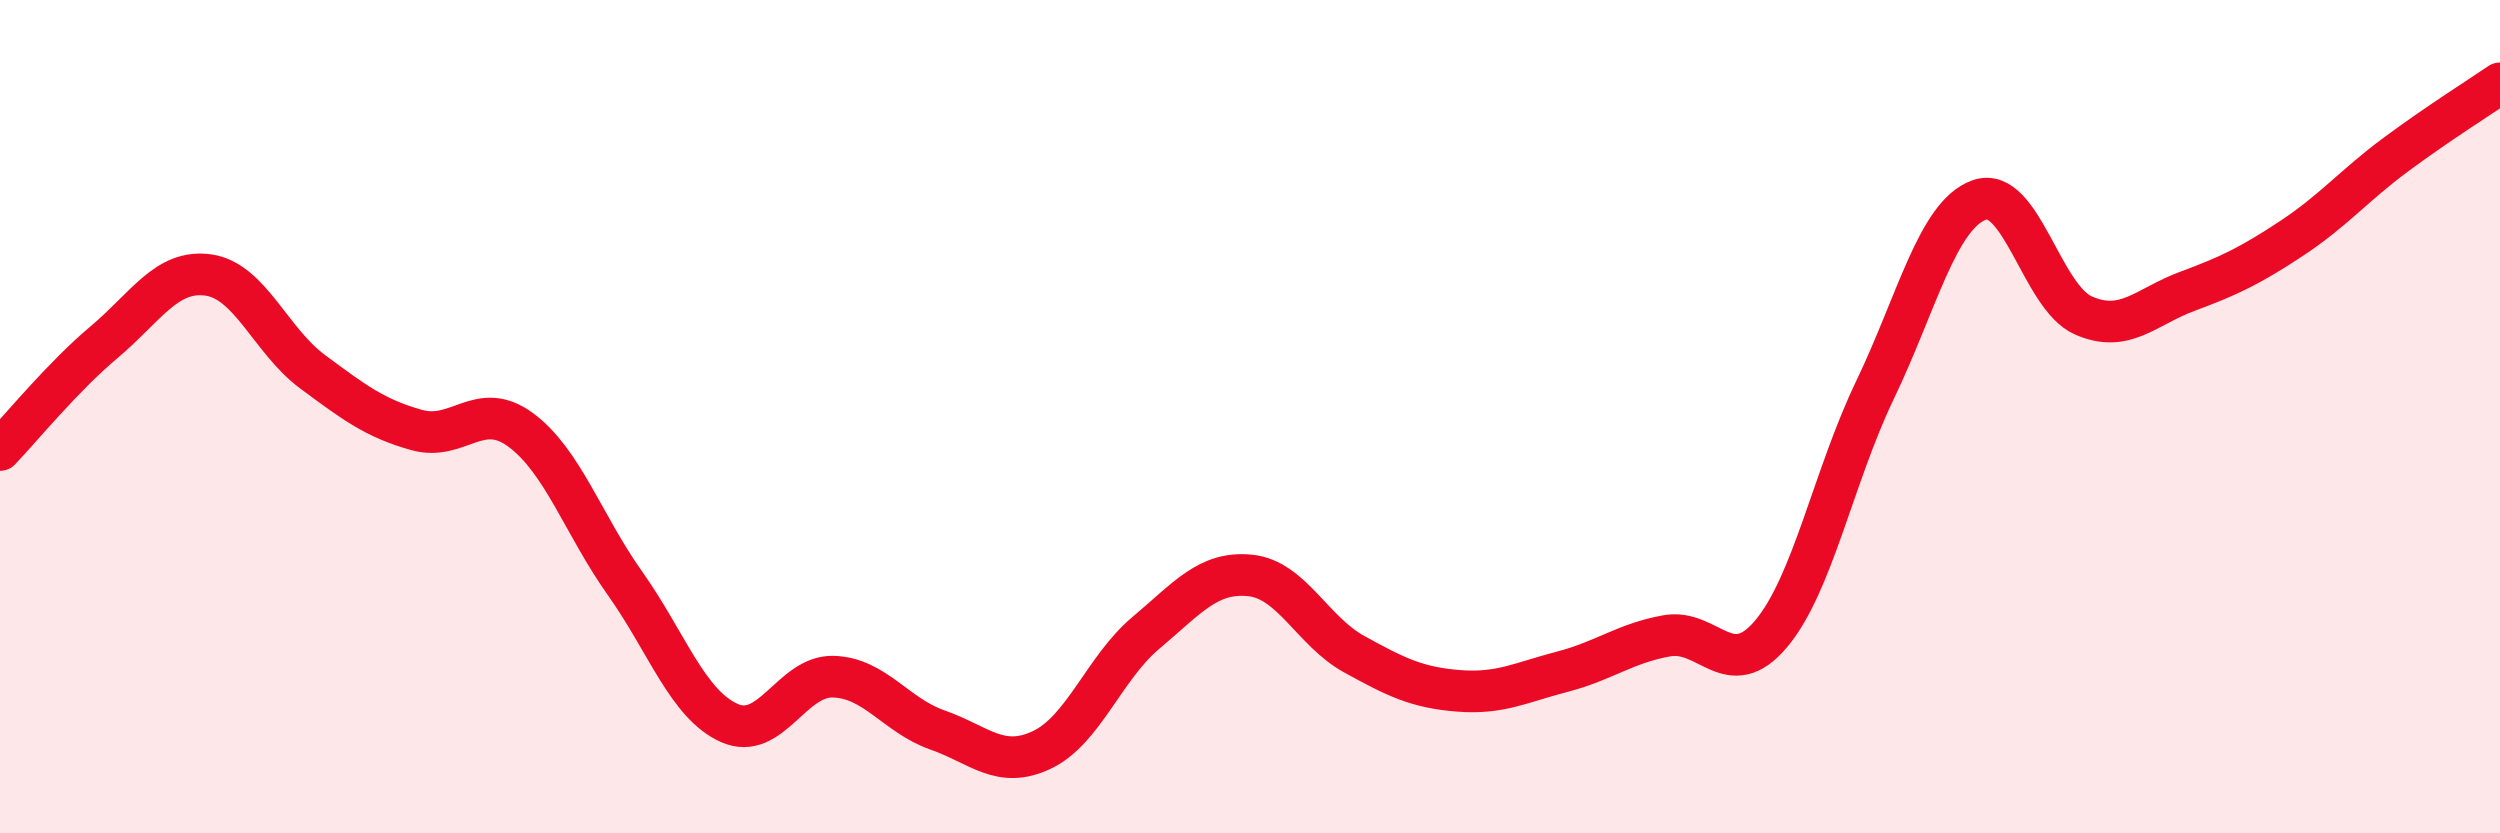 
    <svg width="60" height="20" viewBox="0 0 60 20" xmlns="http://www.w3.org/2000/svg">
      <path
        d="M 0,10.8 C 0.5,10.28 1.5,9.05 2.5,8.21 C 3.5,7.37 4,6.46 5,6.6 C 6,6.74 6.5,8.18 7.5,8.92 C 8.5,9.66 9,10.04 10,10.32 C 11,10.6 11.5,9.58 12.5,10.32 C 13.5,11.06 14,12.59 15,14 C 16,15.41 16.5,16.9 17.5,17.35 C 18.5,17.8 19,16.21 20,16.24 C 21,16.27 21.5,17.17 22.5,17.52 C 23.5,17.87 24,18.47 25,18 C 26,17.53 26.5,16.03 27.5,15.19 C 28.5,14.35 29,13.71 30,13.81 C 31,13.91 31.5,15.15 32.5,15.7 C 33.5,16.25 34,16.5 35,16.58 C 36,16.66 36.5,16.38 37.5,16.12 C 38.5,15.86 39,15.44 40,15.26 C 41,15.08 41.5,16.4 42.5,15.22 C 43.5,14.04 44,11.44 45,9.36 C 46,7.28 46.5,5.16 47.5,4.8 C 48.5,4.44 49,7.13 50,7.57 C 51,8.01 51.5,7.36 52.5,6.99 C 53.5,6.62 54,6.38 55,5.72 C 56,5.06 56.5,4.45 57.5,3.71 C 58.5,2.97 59.5,2.34 60,2L60 20L0 20Z"
        fill="#EB0A25"
        opacity="0.1"
        stroke-linecap="round"
        stroke-linejoin="round"
      />
      <path
        d="M 0,10.8 C 0.5,10.28 1.5,9.05 2.5,8.21 C 3.5,7.37 4,6.46 5,6.6 C 6,6.74 6.5,8.18 7.5,8.92 C 8.5,9.66 9,10.04 10,10.32 C 11,10.6 11.5,9.58 12.5,10.32 C 13.5,11.06 14,12.59 15,14 C 16,15.41 16.5,16.9 17.5,17.35 C 18.5,17.8 19,16.21 20,16.24 C 21,16.27 21.5,17.17 22.5,17.52 C 23.5,17.87 24,18.47 25,18 C 26,17.53 26.5,16.03 27.5,15.19 C 28.5,14.35 29,13.71 30,13.81 C 31,13.91 31.5,15.15 32.5,15.7 C 33.5,16.25 34,16.5 35,16.58 C 36,16.66 36.5,16.38 37.5,16.12 C 38.5,15.86 39,15.44 40,15.26 C 41,15.08 41.5,16.4 42.5,15.22 C 43.5,14.04 44,11.44 45,9.36 C 46,7.28 46.5,5.16 47.5,4.8 C 48.5,4.44 49,7.13 50,7.57 C 51,8.01 51.5,7.36 52.5,6.99 C 53.5,6.62 54,6.38 55,5.72 C 56,5.06 56.5,4.45 57.5,3.71 C 58.5,2.97 59.5,2.34 60,2"
        stroke="#EB0A25"
        stroke-width="1"
        fill="none"
        stroke-linecap="round"
        stroke-linejoin="round"
      />
    </svg>
  